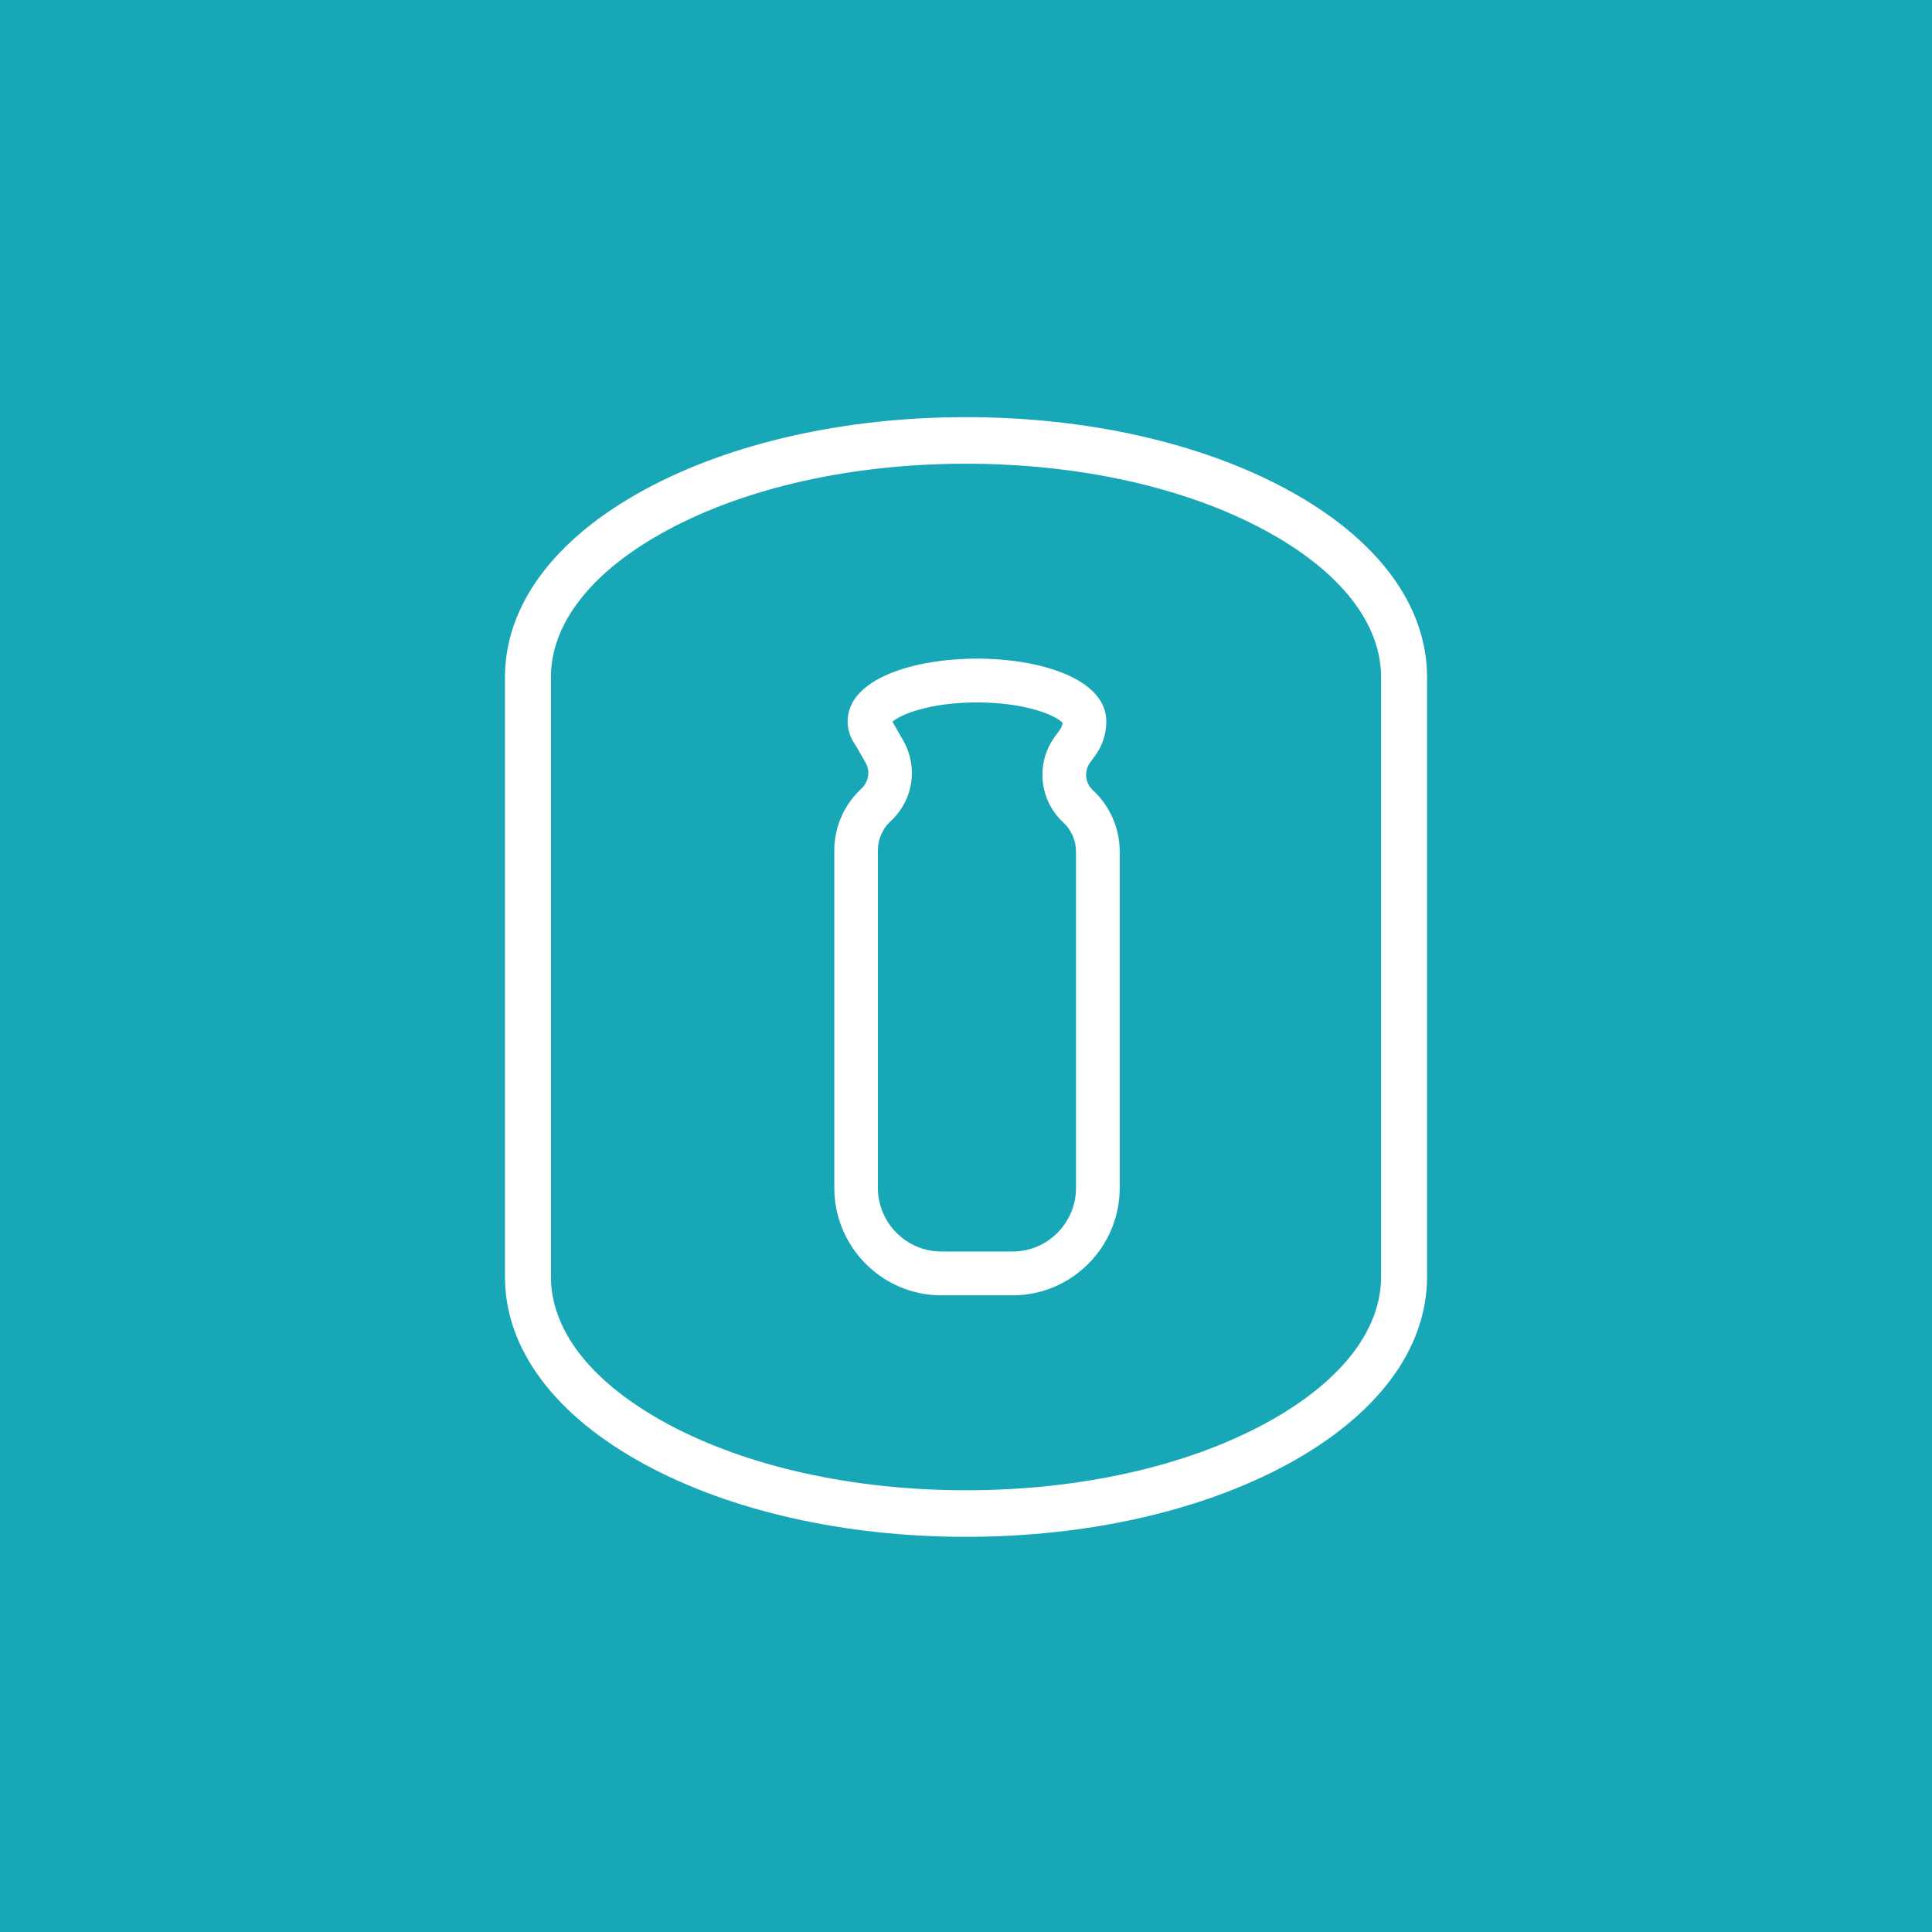 <svg width="88" height="88" viewBox="0 0 88 88" fill="none" xmlns="http://www.w3.org/2000/svg">
<rect width="88" height="88" fill="#17A7B6"/>
<g clip-path="url(#clip0_477_351)">
<path d="M58.601 22.283C54.684 20.166 49.498 19 44 19C38.502 19 33.316 20.166 29.399 22.283C25.272 24.513 23 27.553 23 30.843V58.158C23 61.448 25.272 64.488 29.399 66.718C33.316 68.835 38.502 70.001 44 70.001C49.498 70.001 54.684 68.835 58.601 66.718C62.727 64.488 65 61.448 65 58.158V30.843C65 27.553 62.728 24.513 58.601 22.283ZM62.906 58.157C62.906 60.626 61.028 63.001 57.616 64.845C53.997 66.801 49.161 67.879 44 67.879C38.839 67.879 34.003 66.801 30.384 64.845C26.973 63.001 25.094 60.626 25.094 58.157V30.843C25.094 28.374 26.972 25.999 30.384 24.155C34.003 22.199 38.839 21.122 44 21.122C49.161 21.122 53.997 22.199 57.616 24.155C61.027 25.999 62.906 28.374 62.906 30.843V58.158V58.157Z" fill="white"/>
<g clip-path="url(#clip1_477_351)">
<path d="M49.78 35.995C49.421 35.663 49.369 35.116 49.659 34.723L49.881 34.421C50.211 33.974 50.392 33.422 50.392 32.868C50.392 30.897 47.338 30 44.501 30C41.663 30 38.608 30.897 38.608 32.868C38.608 33.245 38.735 33.617 38.973 33.95L39.423 34.732C39.639 35.108 39.574 35.584 39.267 35.89L39.127 36.029C38.412 36.736 38.001 37.721 38.001 38.729V54.103C38.001 56.804 40.189 59.001 42.88 59.001H46.123C48.814 59.001 51.002 56.804 51.002 54.103V38.786C51.002 37.728 50.557 36.711 49.782 35.995H49.78ZM49.011 54.103C49.011 55.703 47.715 57.005 46.121 57.005H42.878C41.284 57.005 39.987 55.703 39.987 54.103V38.729C39.987 38.251 40.181 37.785 40.52 37.45L40.661 37.311C41.612 36.369 41.811 34.899 41.144 33.736L40.651 32.876C40.995 32.559 42.313 31.996 44.498 31.996C46.817 31.996 48.159 32.629 48.399 32.93C48.388 33.039 48.347 33.145 48.282 33.234L48.059 33.536C47.164 34.752 47.325 36.44 48.432 37.463C48.799 37.802 49.01 38.284 49.01 38.785V54.102L49.011 54.103Z" fill="white"/>
</g>
</g>
<defs>
<clipPath id="clip0_477_351">
<rect width="42" height="51" fill="white" transform="translate(23 19)"/>
</clipPath>
<clipPath id="clip1_477_351">
<rect width="13" height="29" fill="white" transform="translate(38 30)"/>
</clipPath>
</defs>
</svg>

